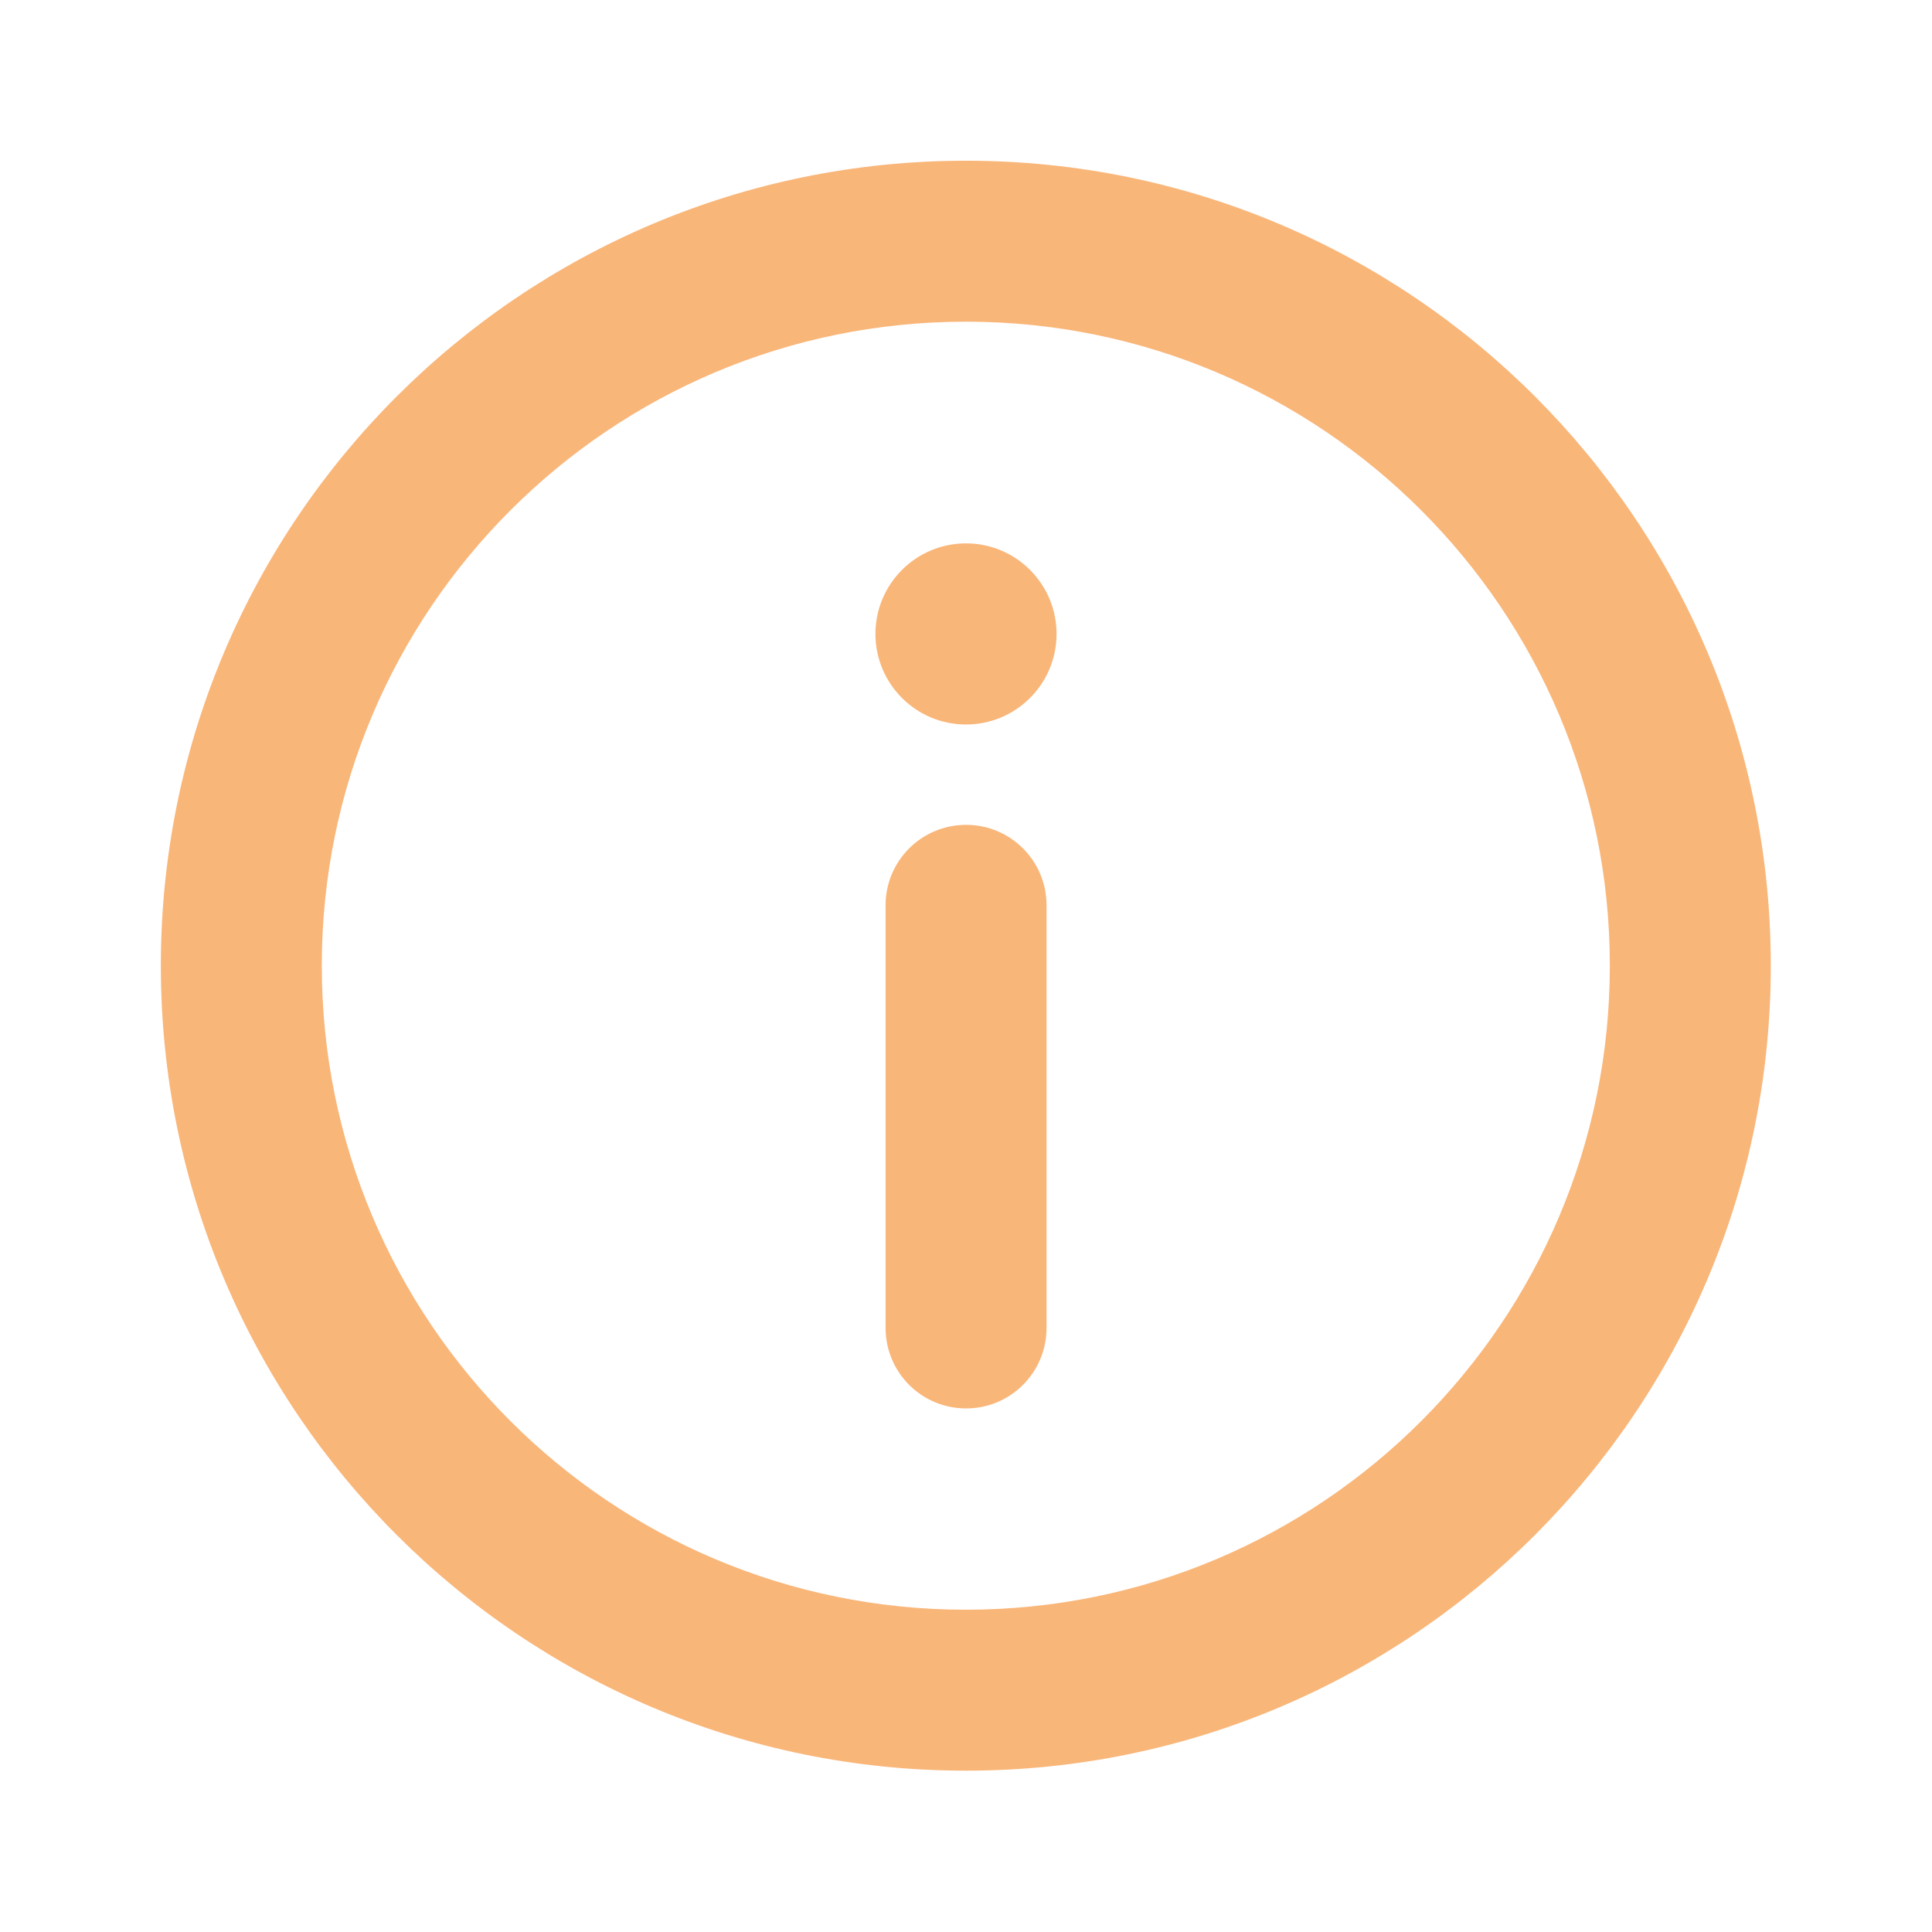 <svg width="16" height="16" viewBox="0 0 16 16" fill="none" xmlns="http://www.w3.org/2000/svg">
<path fill-rule="evenodd" clip-rule="evenodd" d="M7.999 13.331C5.053 13.331 2.665 10.943 2.665 7.997C2.665 5.052 5.053 2.664 7.999 2.664C10.944 2.664 13.332 5.052 13.332 7.997C13.332 10.943 10.944 13.331 7.999 13.331ZM1.332 7.997C1.332 11.679 4.317 14.664 7.999 14.664C11.681 14.664 14.665 11.679 14.665 7.997C14.665 4.316 11.681 1.331 7.999 1.331C4.317 1.331 1.332 4.316 1.332 7.997Z" fill="#F9B679"/>
<path fill-rule="evenodd" clip-rule="evenodd" d="M8.001 11.664C8.369 11.664 8.667 11.366 8.667 10.997V7.497C8.667 7.129 8.369 6.831 8.001 6.831C7.632 6.831 7.334 7.129 7.334 7.497L7.334 10.997C7.334 11.366 7.632 11.664 8.001 11.664Z" fill="#F9B679"/>
<path d="M8 4.5C8.414 4.5 8.75 4.836 8.75 5.25C8.75 5.664 8.414 6 8 6C7.586 6 7.25 5.664 7.25 5.25C7.25 4.836 7.586 4.5 8 4.5Z" fill="#F9B679"/>
</svg>
